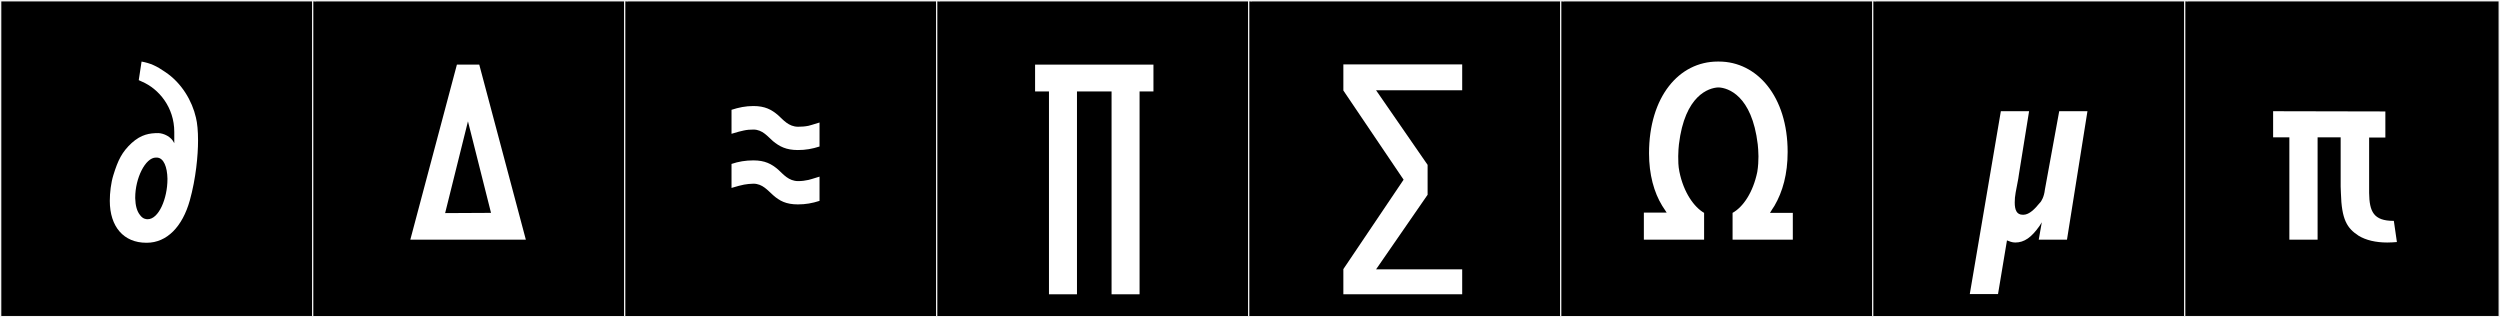 <?xml version="1.0" encoding="utf-8"?>
<!-- Generator: Adobe Illustrator 16.0.4, SVG Export Plug-In . SVG Version: 6.00 Build 0)  -->
<!DOCTYPE svg PUBLIC "-//W3C//DTD SVG 1.1//EN" "http://www.w3.org/Graphics/SVG/1.1/DTD/svg11.dtd">
<svg version="1.1" id="Layer_1" xmlns="http://www.w3.org/2000/svg" xmlns:xlink="http://www.w3.org/1999/xlink" x="0px" y="0px"
	 width="1891px" height="240px" viewBox="0 0 1891 240" enable-background="new 0 0 1891 240" xml:space="preserve">
<rect x="0" y="0" width="1891" height="240" fill="#808080" stroke="none"/>
<g>
	<rect y="1" width="238" height="239"/>
	<g>
		<path fill="#F2F2F2" d="M238,1v238H1V1H238 M239,0H0v240h239V0L239,0z"/>
	</g>
</g>
<g>
	<rect x="236" y="1" width="238" height="239"/>
	<g>
		<path fill="#F2F2F2" d="M474,1v238H237V1H474 M475,0H236v240h239V0L475,0z"/>
	</g>
</g>
<g>
	<rect x="472" y="1" width="238" height="239"/>
	<g>
		<path fill="#F2F2F2" d="M710,1v238H473V1H710 M711,0H472v240h239V0L711,0z"/>
	</g>
</g>
<g>
	<rect x="708" y="1" width="238" height="239"/>
	<g>
		<path fill="#F2F2F2" d="M946,1v238H709V1H946 M947,0H708v240h239V0L947,0z"/>
	</g>
</g>
<g>
	<rect x="944" y="1" width="238" height="239"/>
	<g>
		<path fill="#F2F2F2" d="M1182,1v238H945V1H1182 M1183,0H944v240h239V0L1183,0z"/>
	</g>
</g>
<g>
	<rect x="1180" y="1" width="238" height="239"/>
	<g>
		<path fill="#F2F2F2" d="M1418,1v238h-237V1H1418 M1419,0h-239v240h239V0L1419,0z"/>
	</g>
</g>
<g>
	<rect x="1416" y="1" width="238" height="239"/>
	<g>
		<path fill="#F2F2F2" d="M1654,1v238h-237V1H1654 M1655,0h-239v240h239V0L1655,0z"/>
	</g>
</g>
<g>
	<rect x="1652" y="1" width="238" height="239"/>
	<g>
		<path fill="#F2F2F2" d="M1890,1v238h-237V1H1890 M1891,0h-239v240h239V0L1891,0z"/>
	</g>
</g>
<g>
	<path fill="#FFFFFF" d="M131.823,108.327v-8.544c0-18.512-11.569-32.572-24.563-38.09l-2.313-1.068l2.136-14.062
		c6.764,1.246,11.392,3.382,17.8,7.831c12.638,8.366,20.469,22.072,23.317,34.531c1.067,4.271,1.602,10.146,1.602,17.443
		c0,11.035-1.602,28.657-6.229,45.211c-5.519,19.757-17.266,32.039-32.573,32.039h-0.355c-17.088,0-27.59-12.104-27.59-31.684
		c0-6.229,0.891-13.705,2.67-19.401c3.561-11.569,6.586-17.621,13.884-24.385c7.298-6.586,13.706-7.476,20.113-7.476h0.178
		C123.636,100.852,129.51,103.166,131.823,108.327z M117.939,119.186c-8.01,0-15.663,15.662-15.663,30.258v0.534
		c0.178,5.519,1.246,9.79,3.738,12.815c2.136,2.848,4.449,3.026,5.695,3.026c8.366,0,14.951-15.663,14.951-30.259v-0.534
		c-0.178-8.366-2.67-15.841-8.188-15.841H117.939z"/>
	<path fill="#FFFFFF" d="M345.6,48.877h16.909l35.243,132.428h-87.396L345.6,48.877z M353.965,91.773l-17.266,69.418l34.709-0.178
		L353.965,91.773z"/>
	<path fill="#FFFFFF" d="M603.693,95.867c2.67,0,5.162-0.178,7.832-0.711c0,0,4.094-1.068,8.366-2.492v18.155
		c-5.519,1.78-10.502,2.67-16.376,2.67c-8.899,0-13.884-2.67-18.867-6.765c-3.916-3.381-7.832-8.721-14.773-8.721
		c-2.313,0-4.983,0.178-7.298,0.712c-1.78,0.356-5.34,1.245-9.256,2.491V83.053c5.519-1.781,10.68-2.849,16.554-2.849
		c8.722,0,13.705,2.67,18.689,6.942C592.48,90.706,596.574,95.867,603.693,95.867z M603.693,136.984c2.849,0,5.34-0.355,7.832-0.891
		c0,0,4.094-1.067,8.366-2.491v18.333c-5.519,1.78-10.502,2.67-16.376,2.67c-8.899,0-13.884-2.67-18.689-6.941
		c-4.094-3.561-8.01-8.722-14.951-8.722c-2.492,0-4.983,0.356-7.12,0.712c-1.779,0.355-5.518,1.246-9.434,2.492V123.99
		c5.34-1.779,10.502-2.67,16.554-2.67c8.722,0,13.705,2.67,18.689,6.942C592.48,131.822,596.574,136.984,603.693,136.984z"/>
	<path fill="#FFFFFF" d="M872.47,48.877v20.291h-10.502V222.6h-21.181V69.168h-26.165V222.6H793.44V69.168h-10.502V48.877H872.47z"
		/>
	<path fill="#FFFFFF" d="M1016.116,68.457V48.699h89.887v19.58h-65.146l38.98,56.424v22.605l-38.98,56.424h65.146V222.6h-89.887
		v-19.046l45.566-67.638L1016.116,68.457z"/>
	<path fill="#FFFFFF" d="M1300.199,46.563c28.835,0,51.974,26.343,51.974,68.35c0,16.731-3.737,30.081-9.968,40.761
		c-1.067,1.779-2.313,3.382-3.382,5.34h17.266v20.291h-45.566v-20.291c8.01-4.45,15.485-15.486,18.689-30.971
		c0.712-4.272,0.89-8.366,0.89-11.748c0-3.738-0.355-6.941-0.534-9.078c-4.449-37.379-22.783-42.719-29.368-43.074h-0.713
		c-6.764,0.355-25.097,5.695-29.547,43.074c-0.178,1.959-0.533,5.162-0.533,8.9c0,3.56,0,7.476,0.89,11.747
		c3.204,15.842,11.214,26.878,18.689,31.149v20.291h-45.566v-20.469h17.266c-1.068-1.78-2.314-3.383-3.382-5.162
		c-6.23-10.146-9.968-23.674-9.968-39.693c0-42.718,22.604-69.417,51.974-69.417H1300.199z"/>
	<path fill="#FFFFFF" d="M1518.069,181.839l-6.764,40.583h-21.359l23.495-138.302h21.359l-7.653,47.524
		c-0.534,4.628-1.78,9.434-2.492,13.883c-0.534,2.849-0.712,5.34-0.712,7.654c0,5.518,1.424,9.256,6.052,9.256h0.712
		c4.271-0.178,8.365-4.271,12.104-8.9c1.424-1.246,3.382-4.983,3.916-9.967l10.857-59.45h21.359l-15.485,97.185h-21.359
		l2.313-13.172l-1.779,2.848c-6.052,8.545-11.392,12.46-18.334,12.46C1521.985,183.44,1519.85,182.551,1518.069,181.839z"/>
	<path fill="#FFFFFF" d="M1792.008,104.055v37.023v4.628v0.178c0.178,14.239,3.382,21.182,18.511,21.182h0.179l2.313,16.019
		c-2.136,0.179-4.983,0.356-7.298,0.356c-8.722,0-16.197-1.78-21.715-5.161c-8.722-5.696-12.815-12.104-13.35-32.396l-0.178-4.806
		v-37.201h-17.444v77.428h-21.358v-77.428h-12.282V84.12l84.903,0.178v19.757H1792.008z"/>
</g>
</svg>
